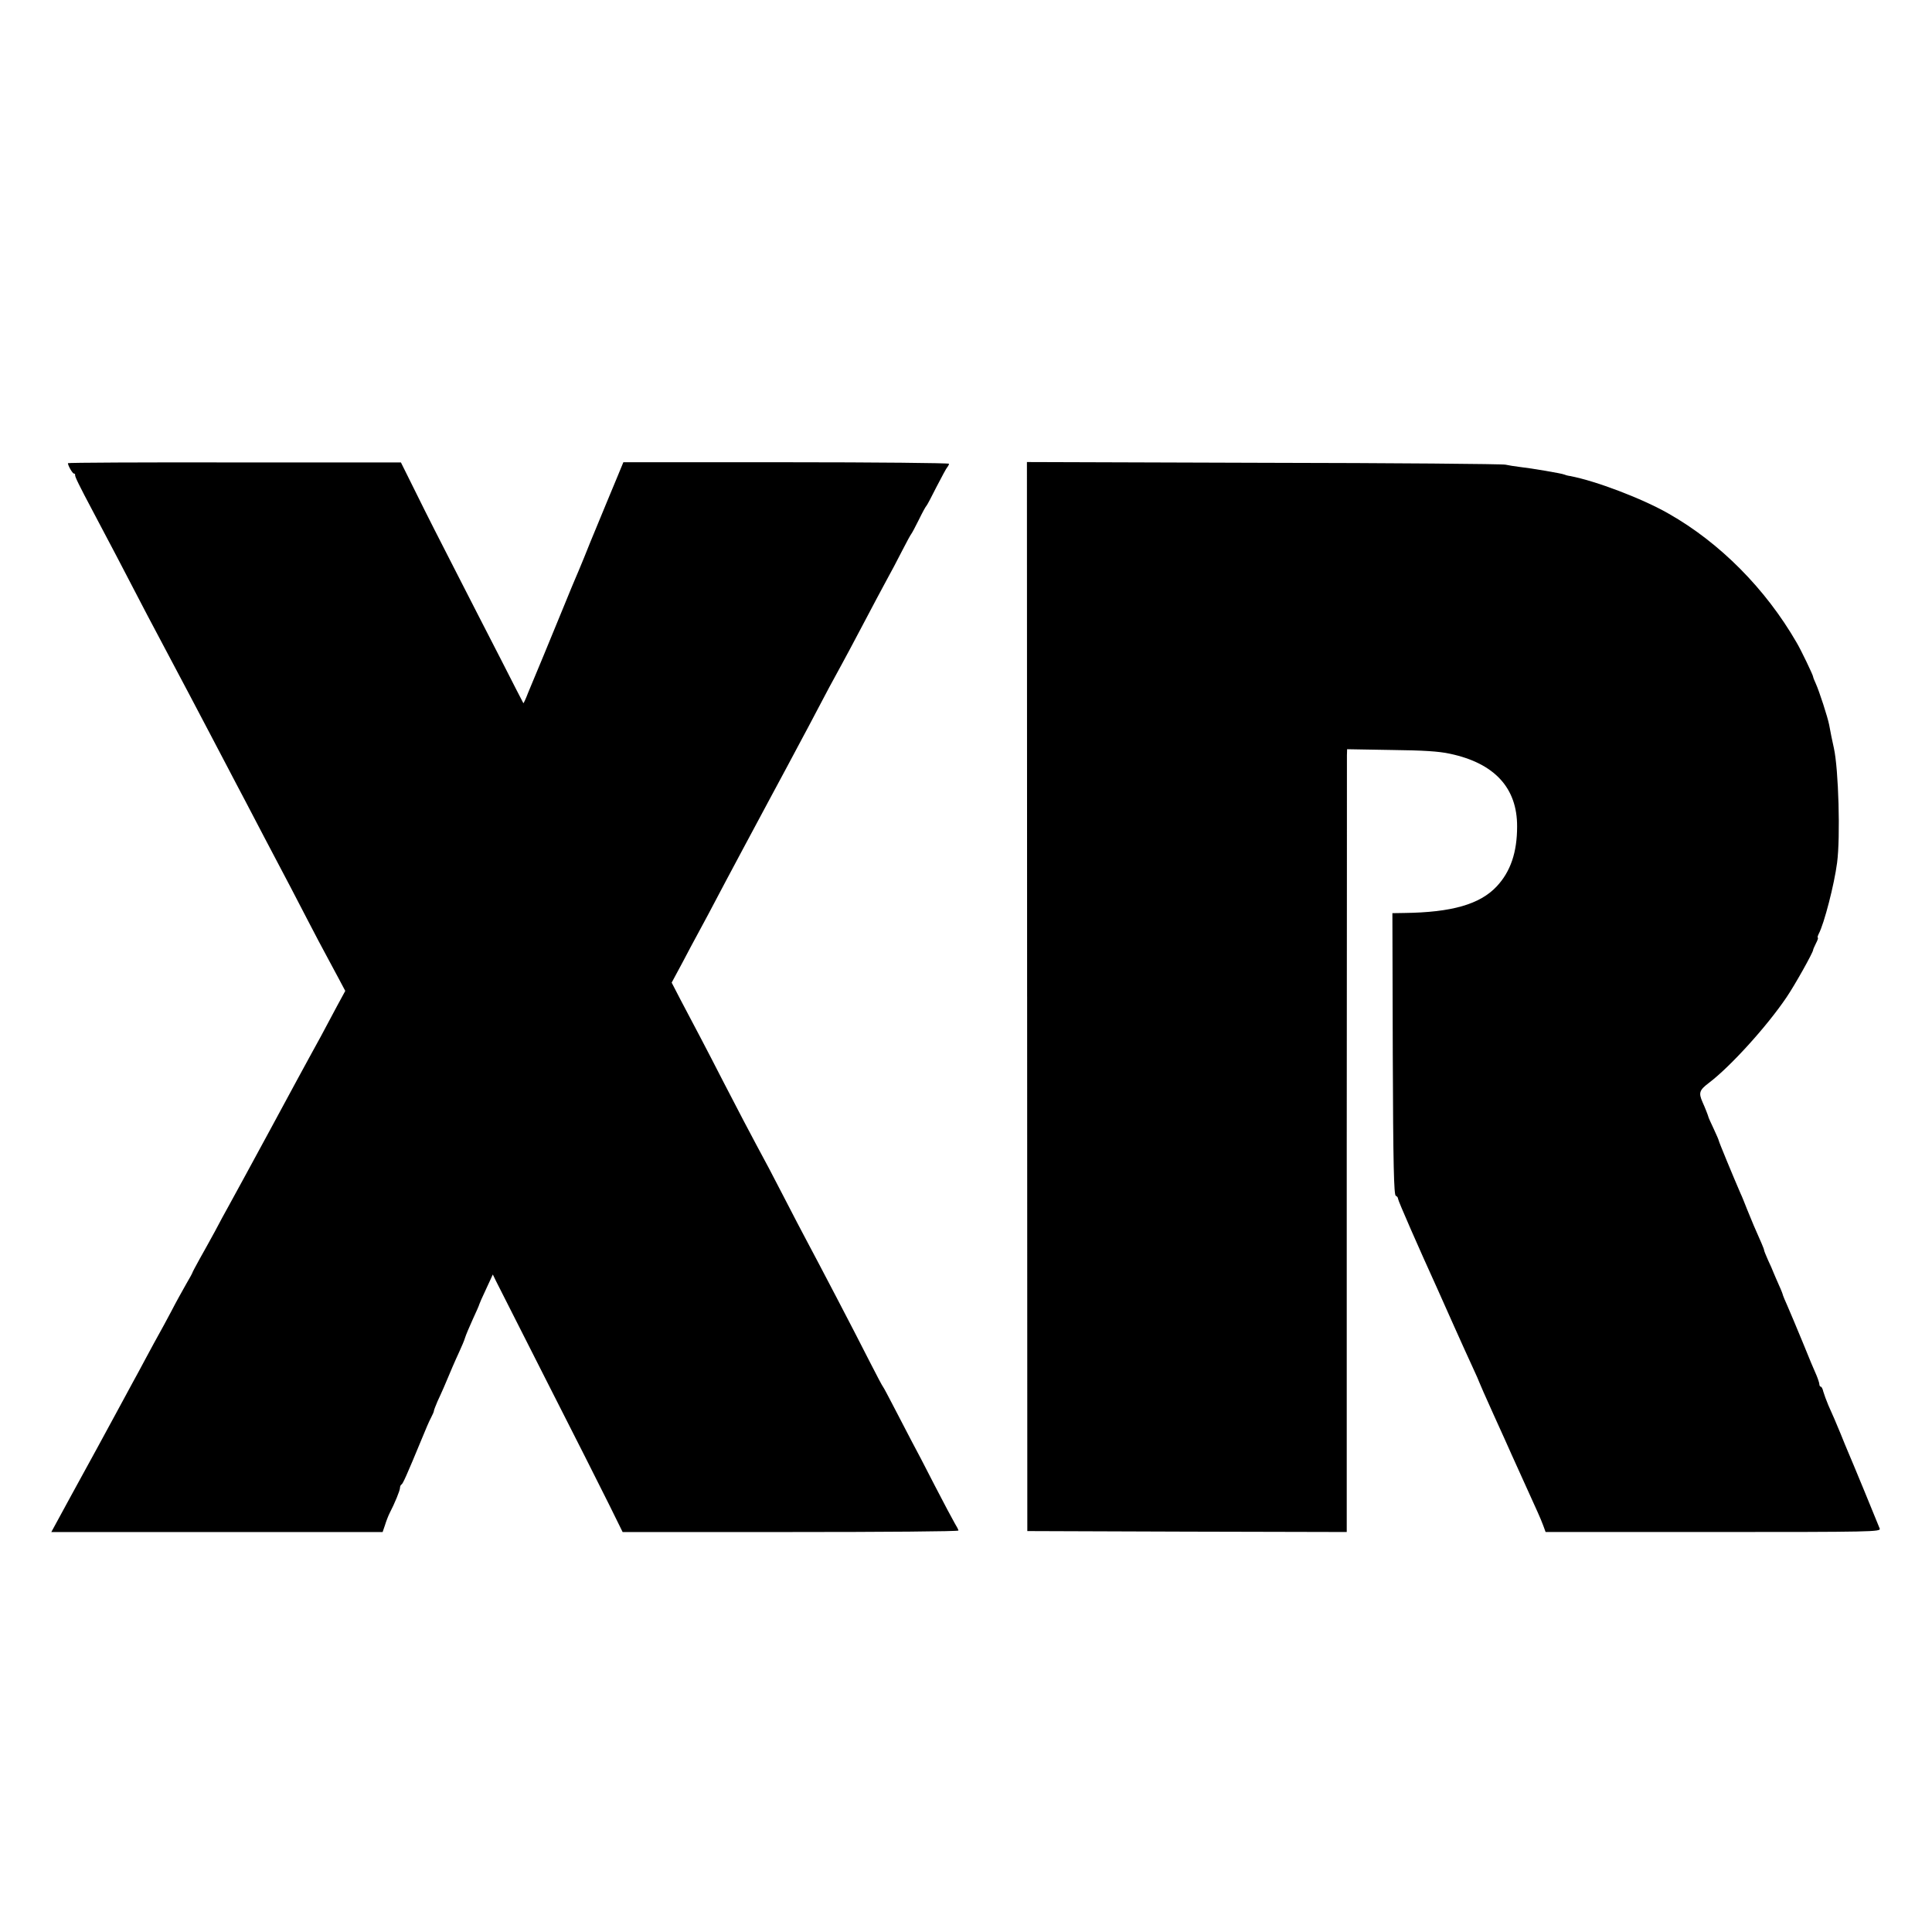 <?xml version="1.0" standalone="no"?>
<!DOCTYPE svg PUBLIC "-//W3C//DTD SVG 20010904//EN"
 "http://www.w3.org/TR/2001/REC-SVG-20010904/DTD/svg10.dtd">
<svg version="1.0" xmlns="http://www.w3.org/2000/svg"
 width="1024pt" height="1024pt" viewBox="0 0 1024 1024"
 preserveAspectRatio="xMidYMid meet">
<g transform="translate(0,1024) scale(0.1,-0.1)"
fill="#000000" stroke="none">
<path d="M360 7785 c0 -12 24 -55 32 -55 4 0 7 -3 6 -7 -2 -8 20 -53 97 -198
58 -109 169 -320 285 -544 54 -102 140 -265 223 -421 22 -41 67 -127 100 -190
33 -63 80 -153 105 -200 24 -47 66 -125 92 -175 26 -49 72 -137 102 -195 117
-221 173 -329 233 -445 34 -66 77 -147 95 -180 18 -33 48 -89 66 -123 l34 -64
-44 -81 c-61 -116 -115 -215 -144 -267 -30 -55 -76 -139 -214 -395 -134 -247
-135 -249 -215 -395 -17 -30 -50 -91 -73 -135 -24 -44 -61 -111 -82 -148 -21
-38 -38 -70 -38 -72 0 -2 -15 -30 -34 -62 -18 -32 -54 -96 -78 -143 -25 -47
-54 -101 -65 -120 -11 -19 -41 -75 -68 -125 -26 -49 -59 -110 -73 -135 -13
-25 -55 -101 -92 -170 -82 -151 -99 -183 -233 -427 l-105 -193 878 0 878 0 13
38 c6 20 17 48 24 62 27 52 55 120 55 134 0 8 4 16 8 18 7 3 27 47 108 243 18
44 39 94 48 110 9 17 16 33 16 38 0 4 9 26 19 50 19 40 52 116 56 127 5 13 38
90 59 135 13 28 27 61 31 75 4 14 23 58 41 98 19 41 34 75 34 78 0 2 16 39 36
81 l36 78 17 -35 c10 -19 132 -260 271 -535 140 -275 287 -566 327 -647 l73
-148 890 0 c490 0 890 3 890 8 0 4 -9 21 -20 39 -10 17 -58 107 -106 200 -47
92 -103 200 -124 238 -20 39 -61 117 -91 175 -30 58 -56 107 -59 110 -3 3 -34
61 -69 130 -88 174 -275 531 -336 645 -18 33 -72 137 -120 230 -48 94 -113
217 -145 275 -56 105 -68 128 -178 340 -32 63 -86 167 -119 230 -34 63 -81
155 -107 203 l-46 89 57 106 c31 59 67 127 81 152 28 51 69 128 149 280 31 58
70 132 88 165 18 33 51 96 75 140 24 44 57 107 75 140 18 33 56 105 86 160 29
55 66 123 80 150 15 28 50 93 78 147 49 94 83 157 133 248 14 25 64 119 112
210 48 91 104 197 125 235 22 39 58 108 82 155 24 47 46 87 49 90 3 3 21 37
40 75 19 39 37 72 41 75 3 3 27 48 53 100 27 52 52 99 57 104 5 6 9 14 9 18 0
4 -388 8 -863 8 l-863 0 -38 -92 c-21 -51 -42 -102 -47 -113 -9 -22 -30 -73
-64 -155 -13 -30 -39 -95 -59 -145 -20 -49 -41 -99 -46 -110 -5 -11 -32 -76
-60 -145 -28 -69 -77 -188 -109 -265 -32 -77 -69 -166 -82 -197 -12 -32 -24
-57 -25 -55 -1 1 -55 106 -119 232 -65 127 -174 338 -241 470 -68 132 -161
315 -206 407 l-83 167 -882 0 c-486 1 -883 -1 -883 -4z"/>
<path d="M5444 4958 l1 -2833 846 -3 847 -2 0 2042 c1 1124 1 2057 1 2075 l1
32 233 -4 c170 -2 253 -7 312 -20 236 -50 357 -181 356 -386 0 -137 -35 -239
-108 -317 -89 -95 -238 -138 -491 -141 l-62 -1 2 -747 c2 -586 6 -747 16 -751
6 -2 12 -9 12 -16 0 -10 111 -263 208 -476 11 -25 50 -112 87 -195 37 -82 82
-183 101 -223 19 -41 34 -75 34 -77 0 -2 34 -79 76 -172 42 -92 85 -188 96
-213 22 -48 108 -238 138 -305 10 -22 24 -55 30 -72 l12 -33 889 0 c842 0 888
1 882 18 -9 24 -152 371 -168 407 -7 17 -25 59 -39 95 -31 74 -36 87 -65 151
-11 26 -23 59 -27 73 -3 14 -9 26 -13 26 -4 0 -8 6 -8 13 0 6 -7 28 -15 47 -9
19 -42 98 -73 175 -32 77 -68 164 -81 193 -13 29 -24 55 -24 57 0 3 -9 27 -21
53 -12 26 -24 56 -29 67 -4 11 -17 41 -29 66 -11 25 -21 49 -21 53 0 6 -16 43
-55 131 -7 17 -23 55 -35 85 -12 30 -27 69 -35 85 -39 90 -115 274 -115 279 0
3 -12 31 -27 63 -15 32 -28 60 -28 63 -3 11 -17 47 -31 78 -22 50 -17 64 33
102 114 86 308 300 412 454 43 63 141 238 141 251 0 3 7 19 15 35 9 17 13 30
10 30 -3 0 -1 9 5 21 28 52 82 260 97 376 18 135 8 496 -17 608 -10 44 -17 80
-25 123 -7 38 -53 180 -71 219 -8 17 -14 33 -14 36 0 8 -66 146 -88 182 -164
284 -406 528 -677 682 -141 81 -390 175 -524 200 -14 2 -27 6 -31 8 -8 5 -172
33 -235 40 -27 3 -61 9 -75 12 -14 4 -590 9 -1281 10 l-1256 4 1 -2833z"/>
</g>
</svg>
